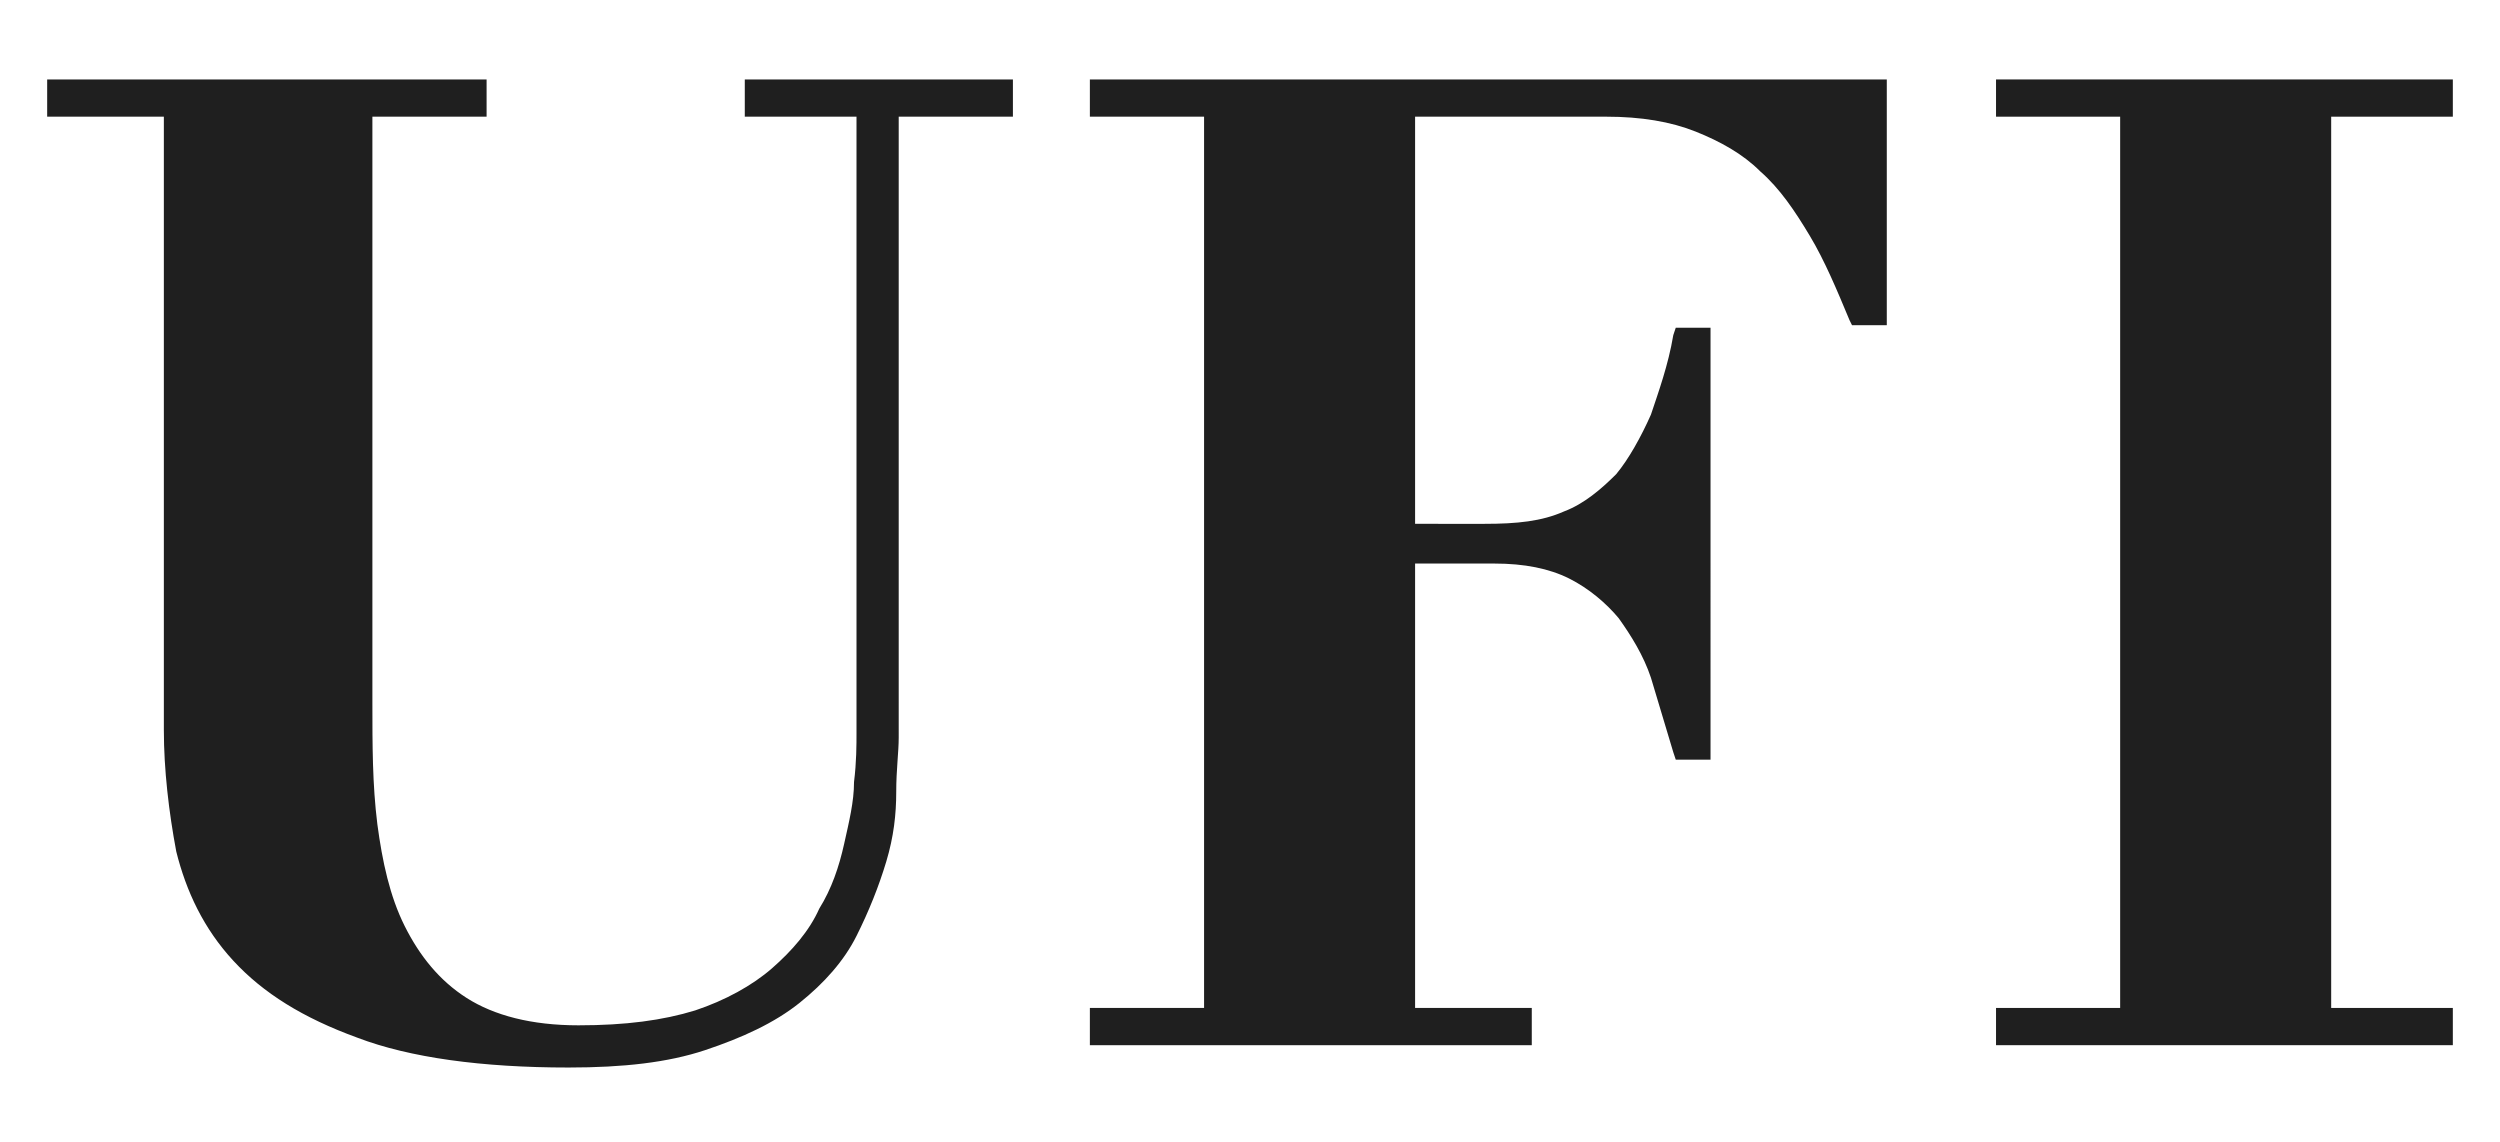 <?xml version="1.0" encoding="utf-8"?>
<!-- Generator: Adobe Illustrator 28.1.0, SVG Export Plug-In . SVG Version: 6.00 Build 0)  -->
<svg version="1.1" id="Layer_1" xmlns="http://www.w3.org/2000/svg" xmlns:xlink="http://www.w3.org/1999/xlink" x="0px" y="0px"
	 viewBox="0 0 100.7 46" style="enable-background:new 0 0 100.7 46;" xml:space="preserve">
<style type="text/css">
	.st0{fill:#1F1F1F;}
</style>
<g>
	<path class="st0" d="M30,3.2v1.5h4.5v24.8c0,0.5,0,1.2-0.1,2c0,0.8-0.2,1.6-0.4,2.5c-0.2,0.9-0.5,1.8-1,2.6
		c-0.4,0.9-1.1,1.7-1.9,2.4c-0.8,0.7-1.9,1.3-3.1,1.7c-1.3,0.4-2.8,0.6-4.7,0.6c-1.9,0-3.4-0.4-4.5-1.1c-1.1-0.7-1.9-1.7-2.5-2.9
		c-0.6-1.2-0.9-2.6-1.1-4.1c-0.2-1.6-0.2-3.2-0.2-4.9V4.7h4.6V3.2H1.9v1.5h4.7v24.7c0,1.6,0.2,3.3,0.5,4.9c0.4,1.6,1.1,3.1,2.3,4.4
		c1.2,1.3,2.8,2.3,5,3.1c2.1,0.8,5,1.2,8.5,1.2c2.2,0,4-0.2,5.5-0.7c1.5-0.5,2.8-1.1,3.8-1.9c1-0.8,1.8-1.7,2.3-2.7
		c0.5-1,0.9-2,1.2-3c0.3-1,0.4-1.9,0.4-2.8c0-0.9,0.1-1.6,0.1-2.2V4.7h4.6V3.2H30z"/>
	<path class="st0" d="M43.9,3.2v1.5h4.6v35.9h-4.6v1.5h17.8v-1.5H57V22.7h3.2c1.2,0,2.2,0.2,3,0.6c0.8,0.4,1.5,1,2,1.6
		c0.5,0.7,1,1.5,1.3,2.4c0.3,1,0.6,2,0.9,3l0.1,0.3h1.4V13.2h-1.4l-0.1,0.3c-0.2,1.2-0.6,2.3-0.9,3.2c-0.4,0.9-0.9,1.8-1.4,2.4
		c-0.6,0.6-1.3,1.2-2.1,1.5c-0.9,0.4-1.9,0.5-3.2,0.5H57V4.7h7.7c1.4,0,2.6,0.2,3.6,0.6c1,0.4,1.9,0.9,2.6,1.6
		c0.8,0.7,1.4,1.6,2,2.6c0.6,1,1.1,2.2,1.6,3.4l0.1,0.2H76V3.2H43.9z"/>
	<polygon class="st0" points="98.8,4.7 98.8,3.2 80.4,3.2 80.4,4.7 85.4,4.7 85.4,40.6 80.4,40.6 80.4,42.1 98.8,42.1 98.8,40.6 
		93.9,40.6 93.9,4.7 	"/>
</g>
</svg>

